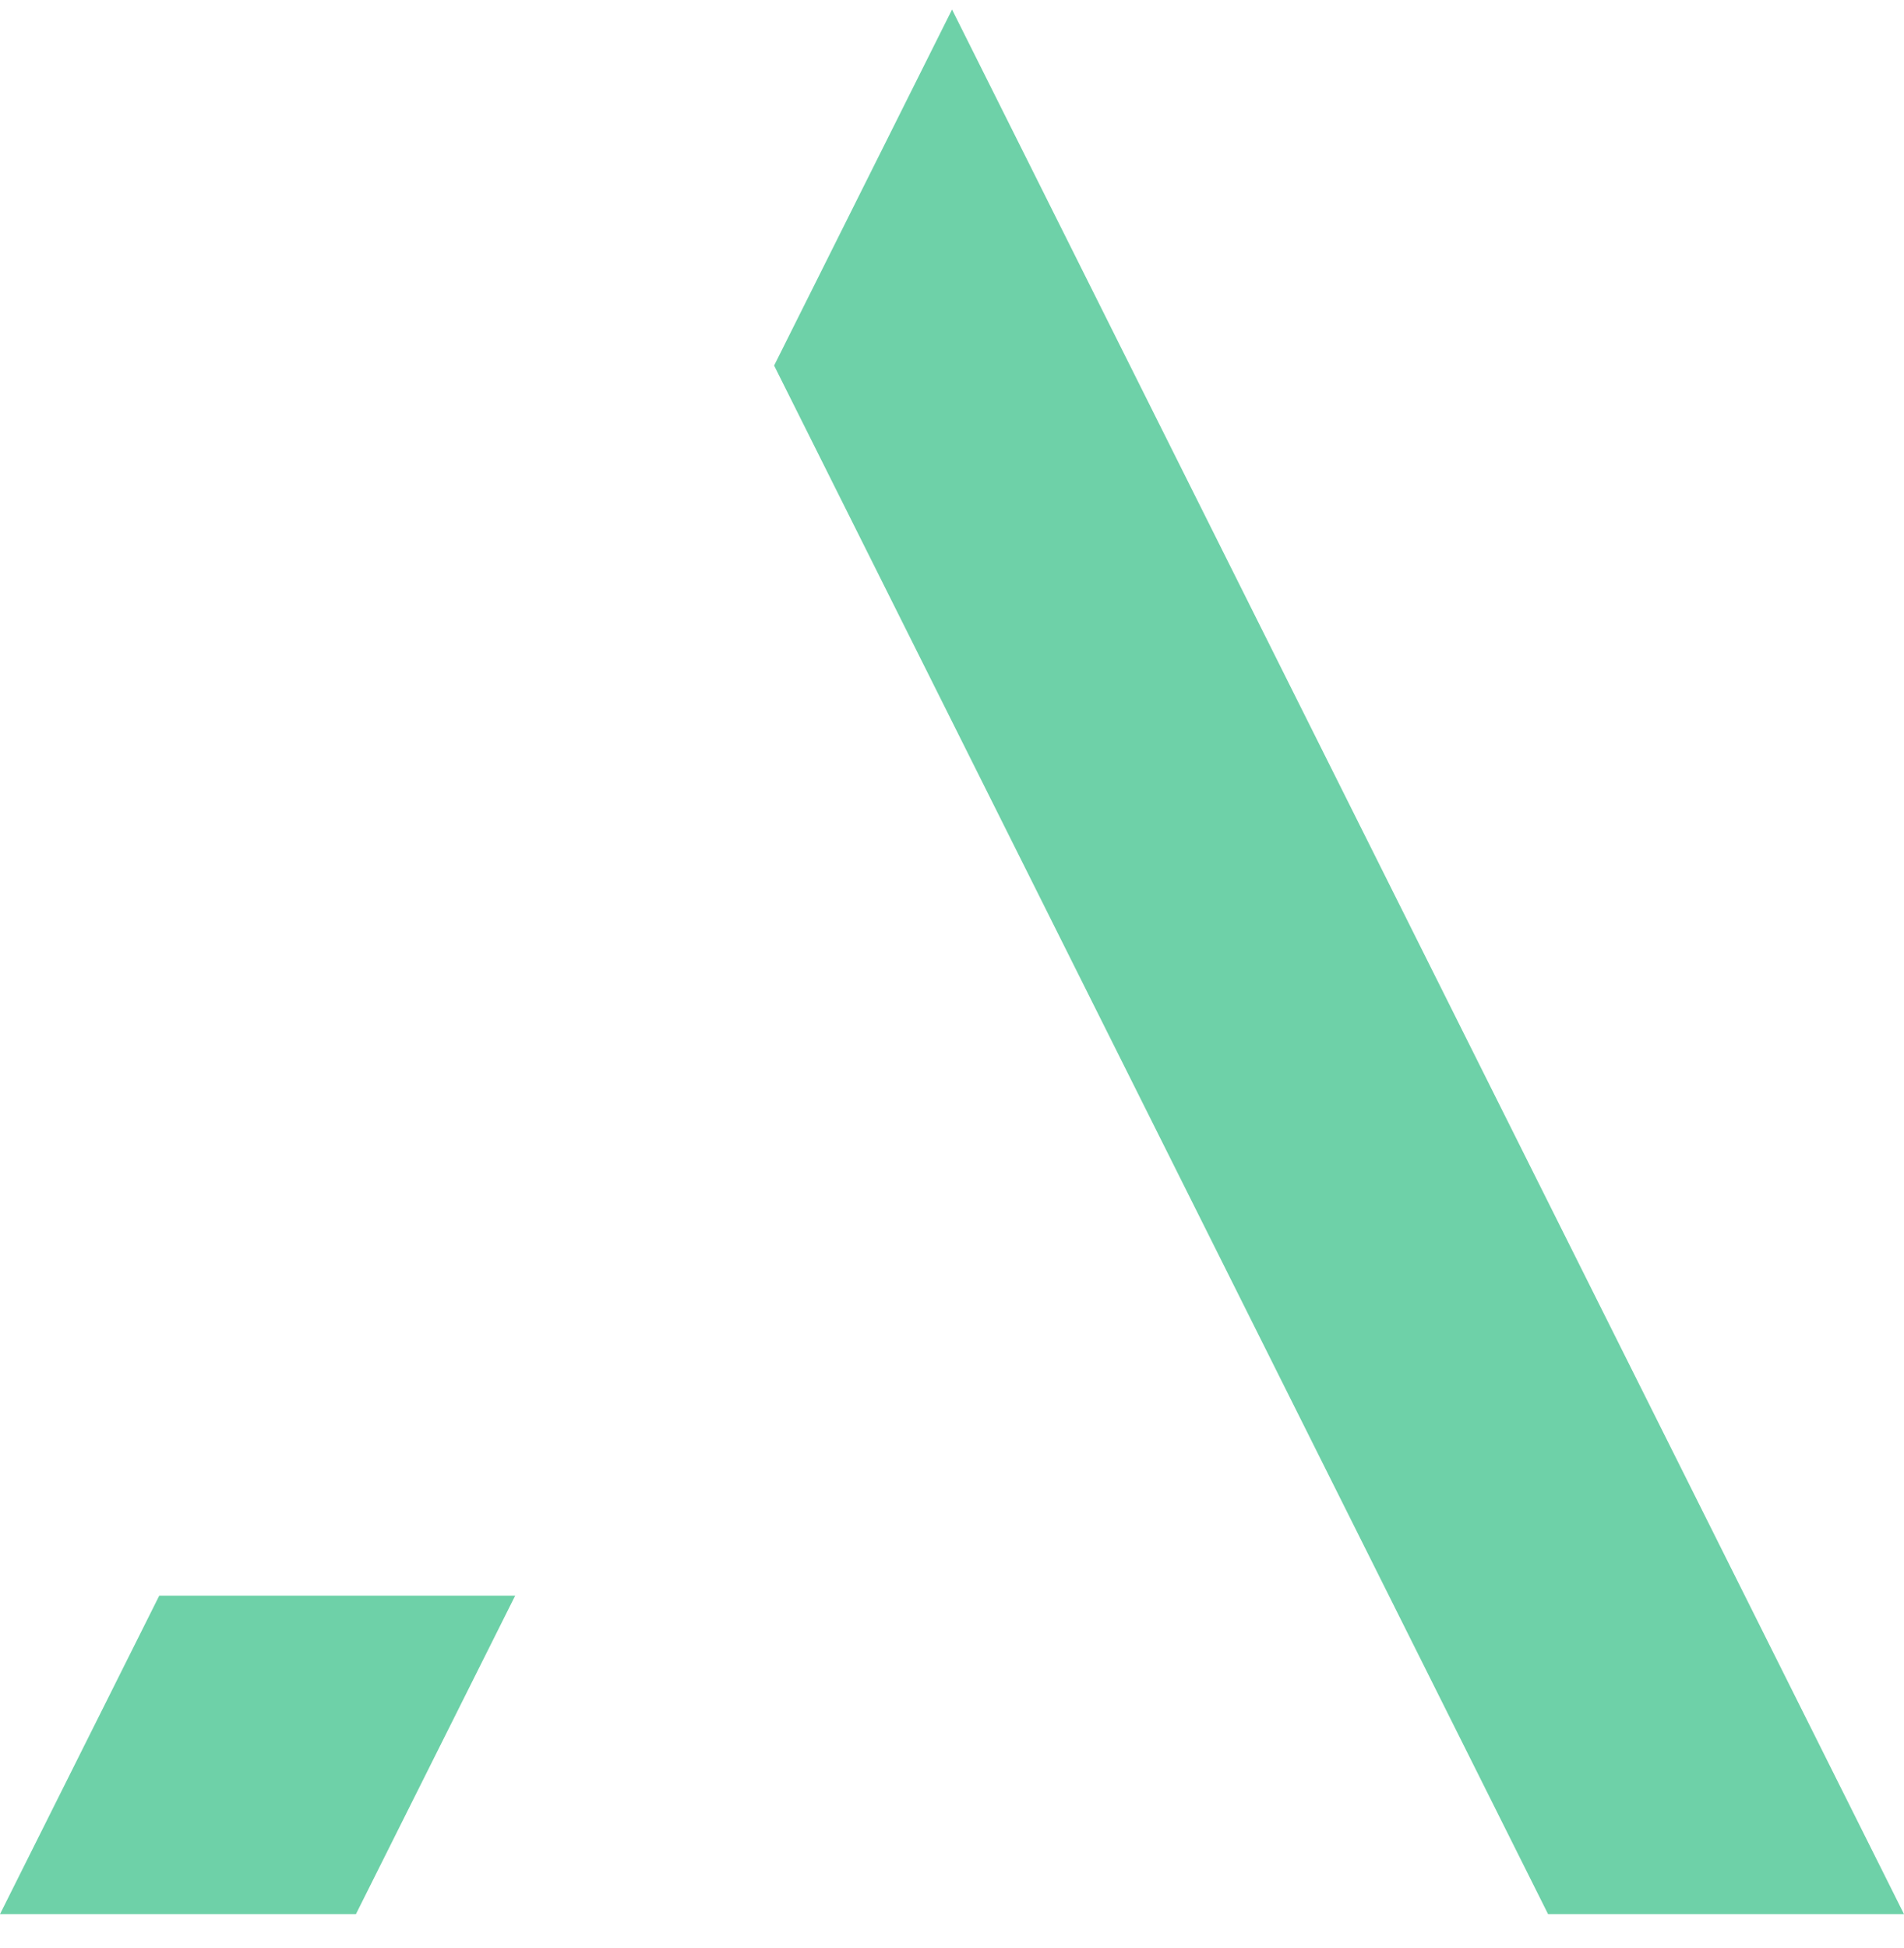 <svg width="44" height="45" viewBox="0 0 44 45" fill="none" xmlns="http://www.w3.org/2000/svg">
<path d="M44 44.221H35.775L17.889 8.445L22.001 0.22L44 44.221Z" fill="#6ED1A8"/>
<path d="M11.905 36.864L8.225 44.221H0L3.68 36.864H11.905Z" fill="#6ED1A8"/>
</svg>
